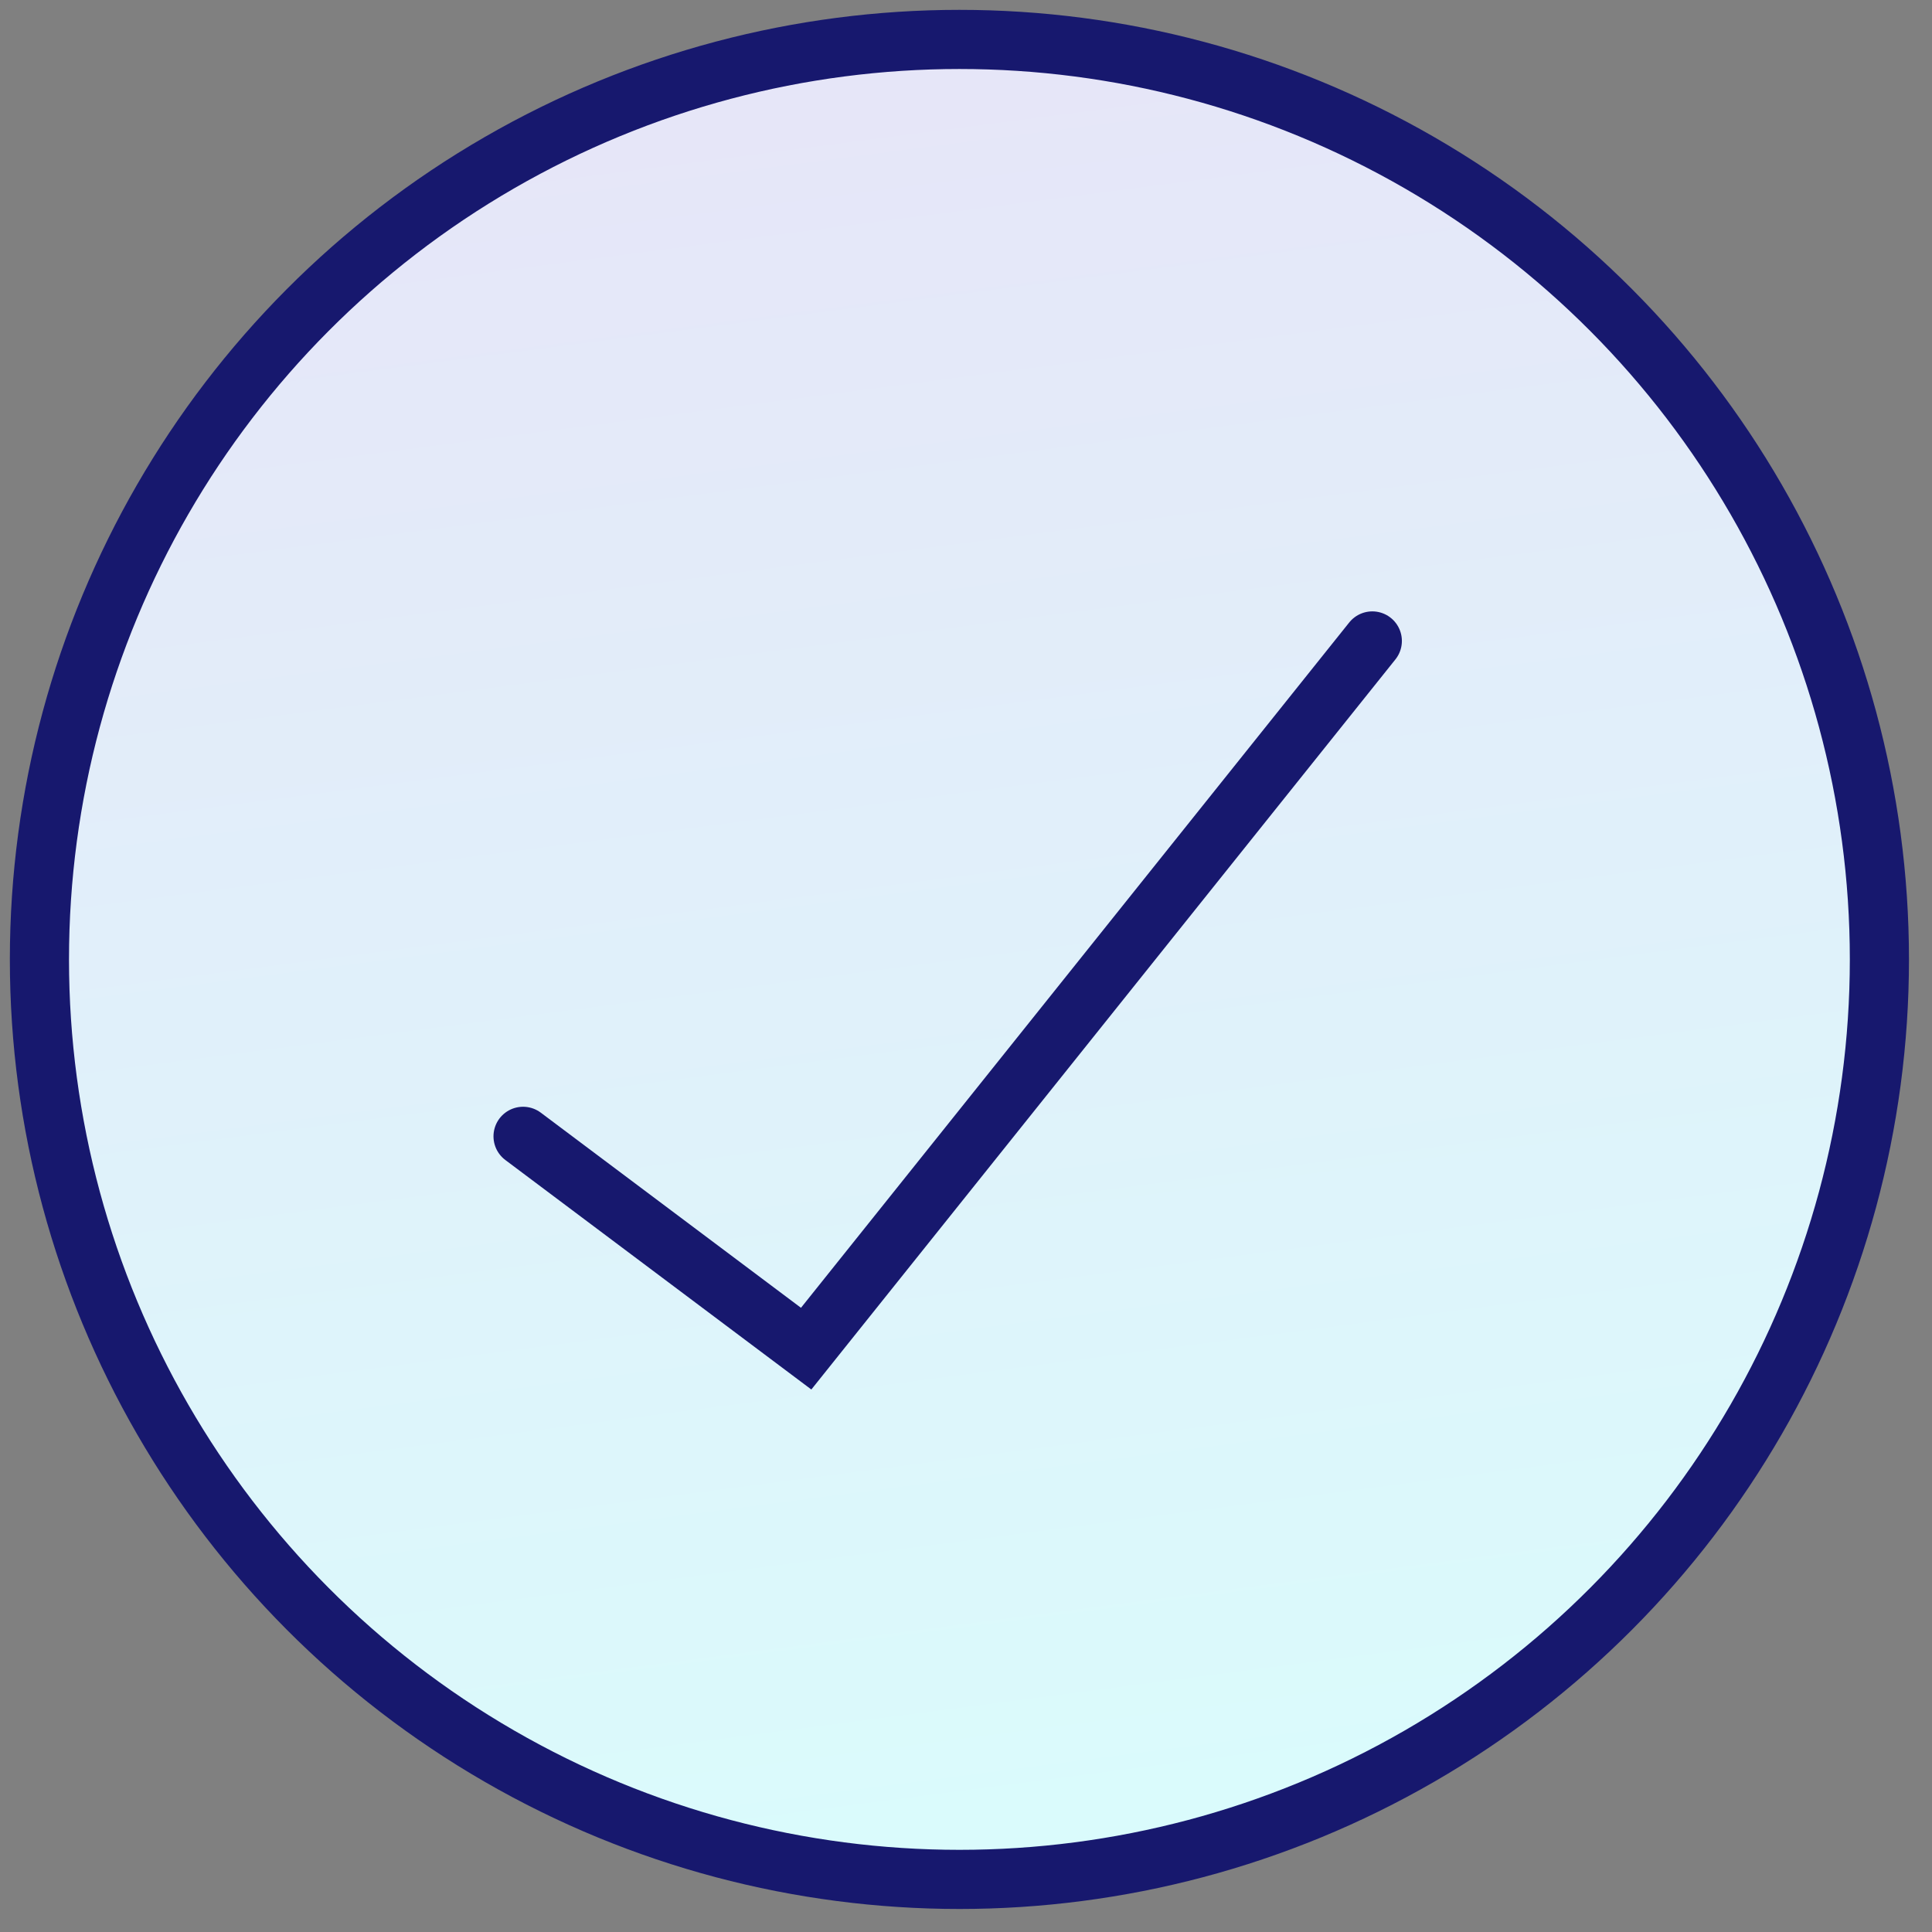 <?xml version="1.0" encoding="utf-8"?>
<svg xmlns="http://www.w3.org/2000/svg" fill="none" height="100%" overflow="visible" preserveAspectRatio="none" style="display: block;" viewBox="0 0 49 49" width="100%">
<rect x="0" y="0" width="49" height="49" fill="#808080" stroke="none"/>
<g id="check-square--check-form-validation-checkmark-success-add-addition-box-square-tick">
<circle cx="24.333" cy="24.333" fill="url(#paint0_linear_0_4783)" id="Ellipse 1420" r="23.333" stroke="#17186E" stroke-width="1.5"/>
<path d="M34.805 16.256L20.446 34.205L13.266 28.82" id="Vector_3" stroke="#17186E" stroke-linecap="round" stroke-width="1.5"/>
</g>
<defs>
<linearGradient gradientUnits="userSpaceOnUse" id="paint0_linear_0_4783" x1="1" x2="7.756" y1="1" y2="52.866">
<stop stop-color="#E7E4F8"/>
<stop offset="1" stop-color="#D9FDFC"/>
</linearGradient>
</defs>
</svg>